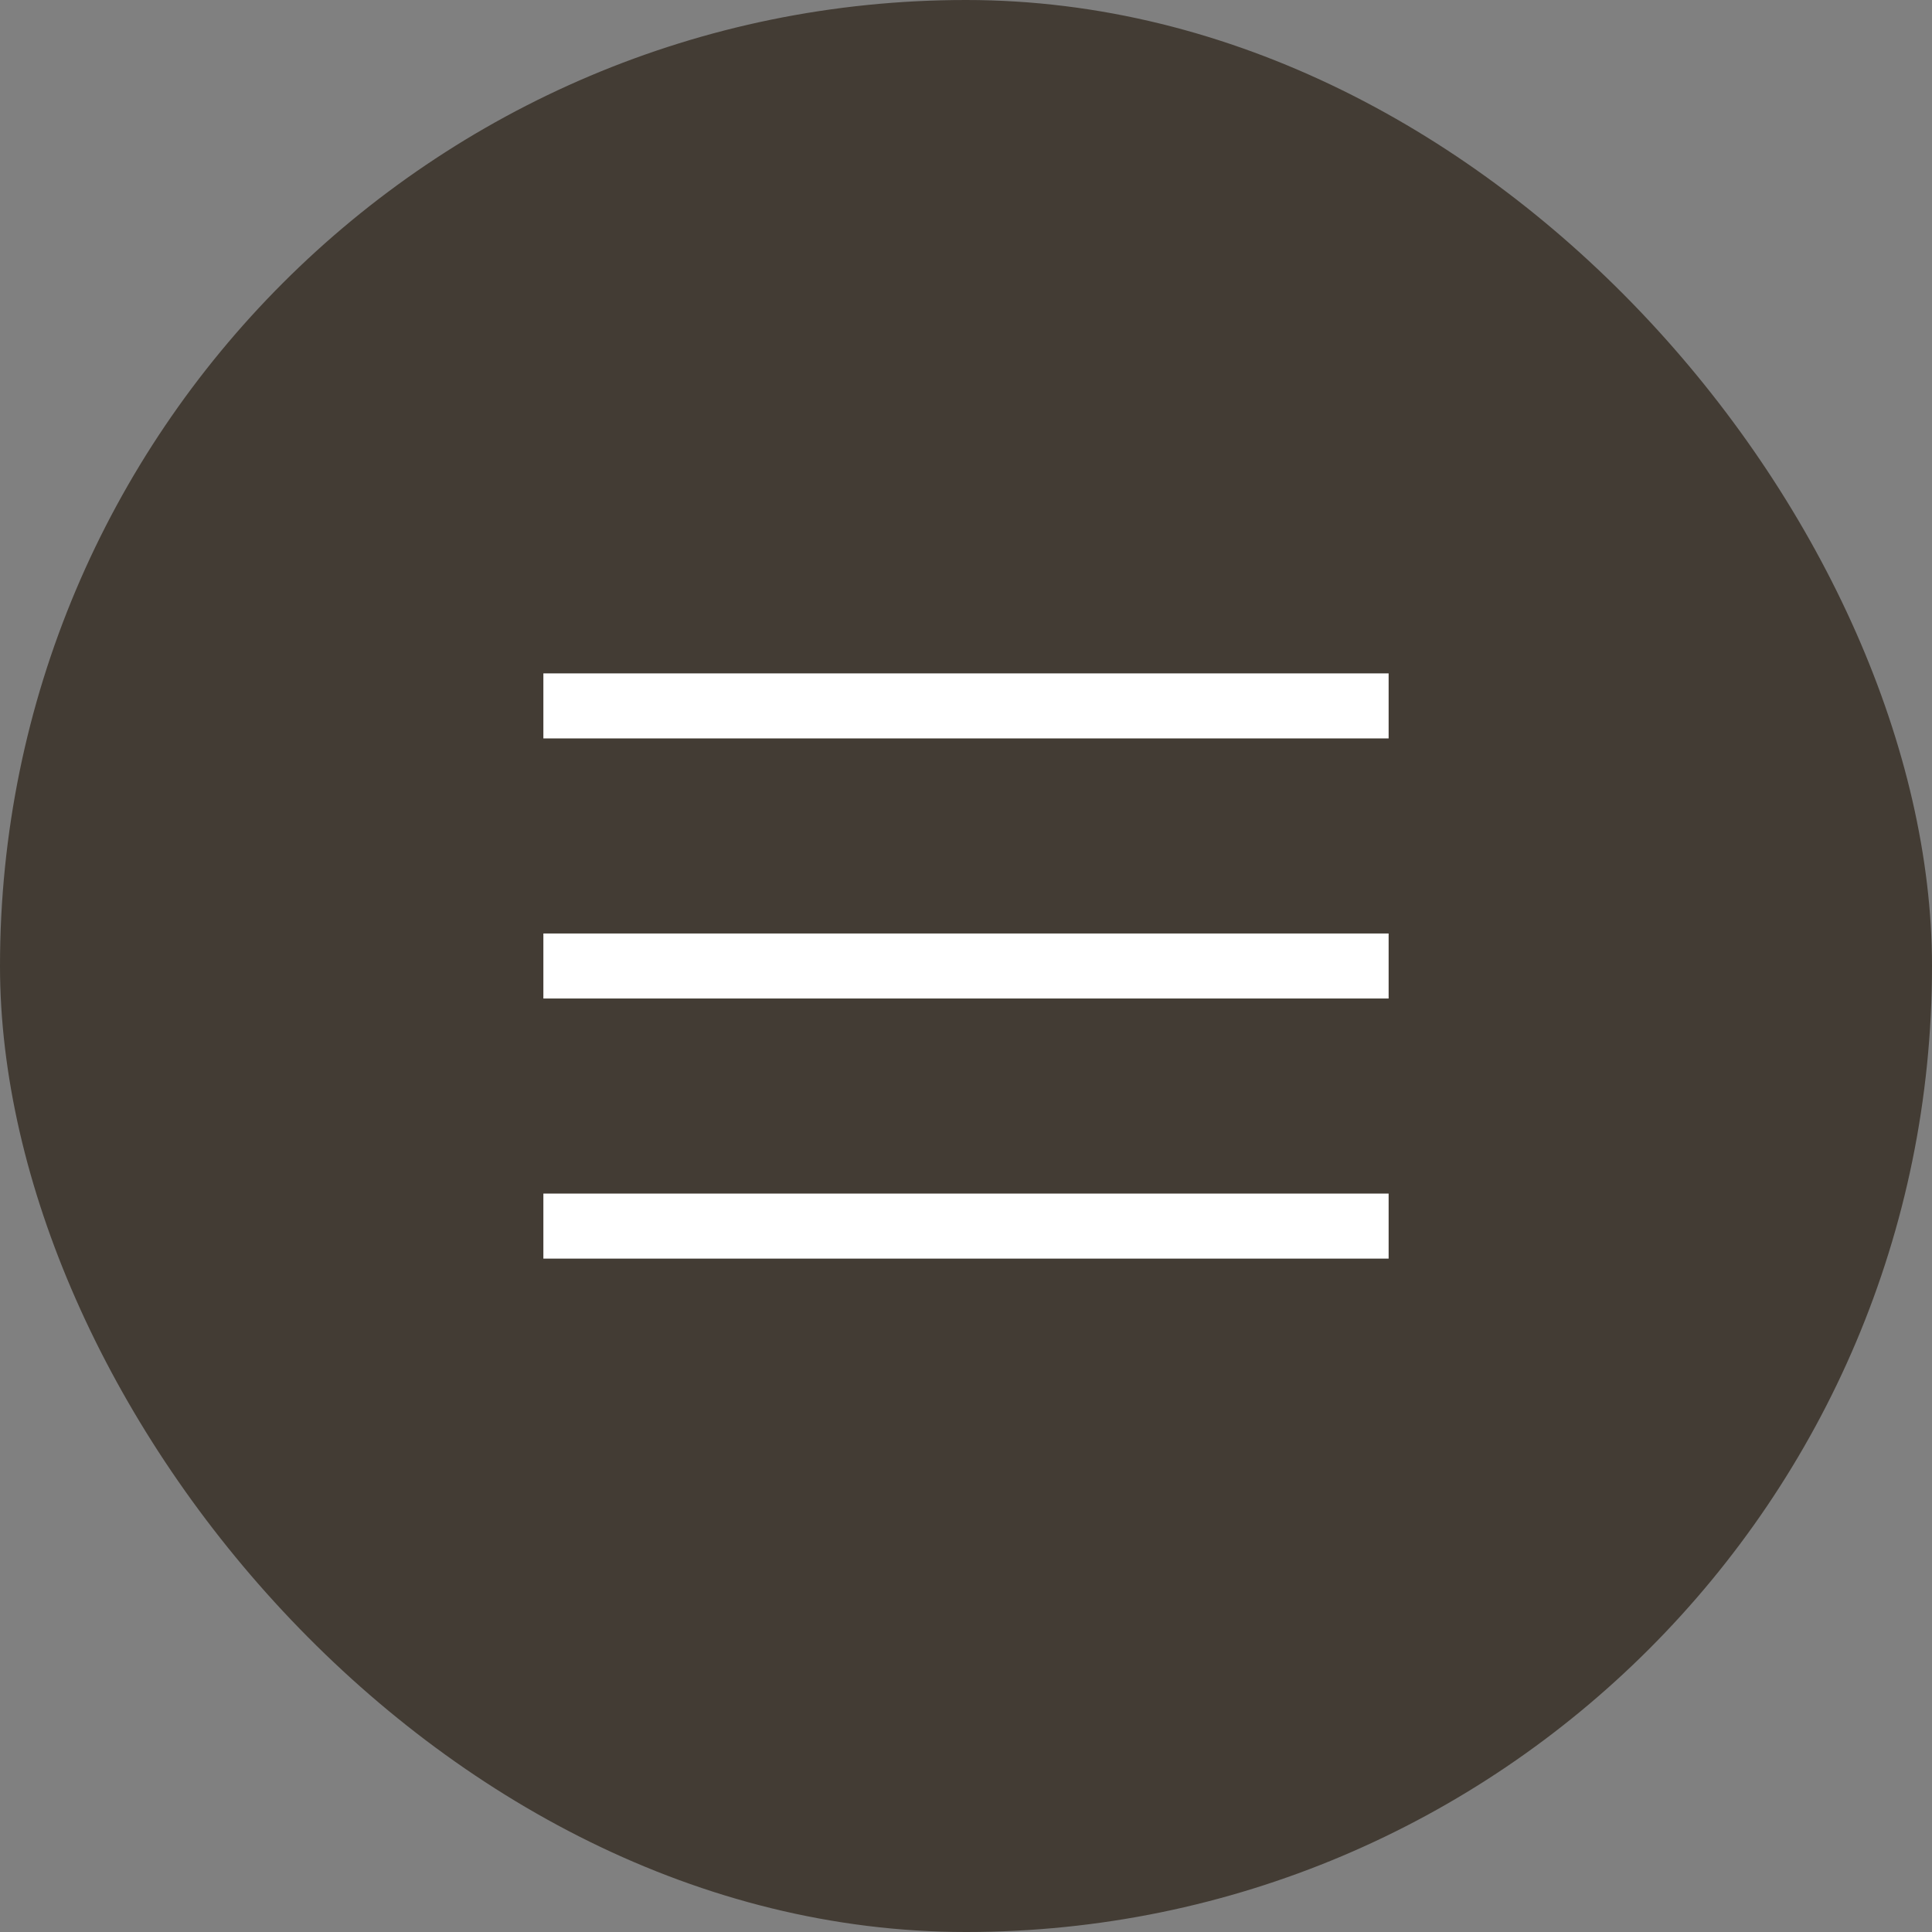 <?xml version="1.0" encoding="UTF-8"?> <svg xmlns="http://www.w3.org/2000/svg" width="32" height="32" viewBox="0 0 32 32" fill="none"><rect x="0" y="0" width="32" height="32" fill="#808080" stroke="none"/><rect width="32" height="32" rx="16" fill="#433C34"></rect><path d="M9 11.692H23" stroke="white" stroke-width="1.077"></path><path d="M9 16H23" stroke="white" stroke-width="1.077"></path><path d="M9 20.308H23" stroke="white" stroke-width="1.077"></path></svg> 